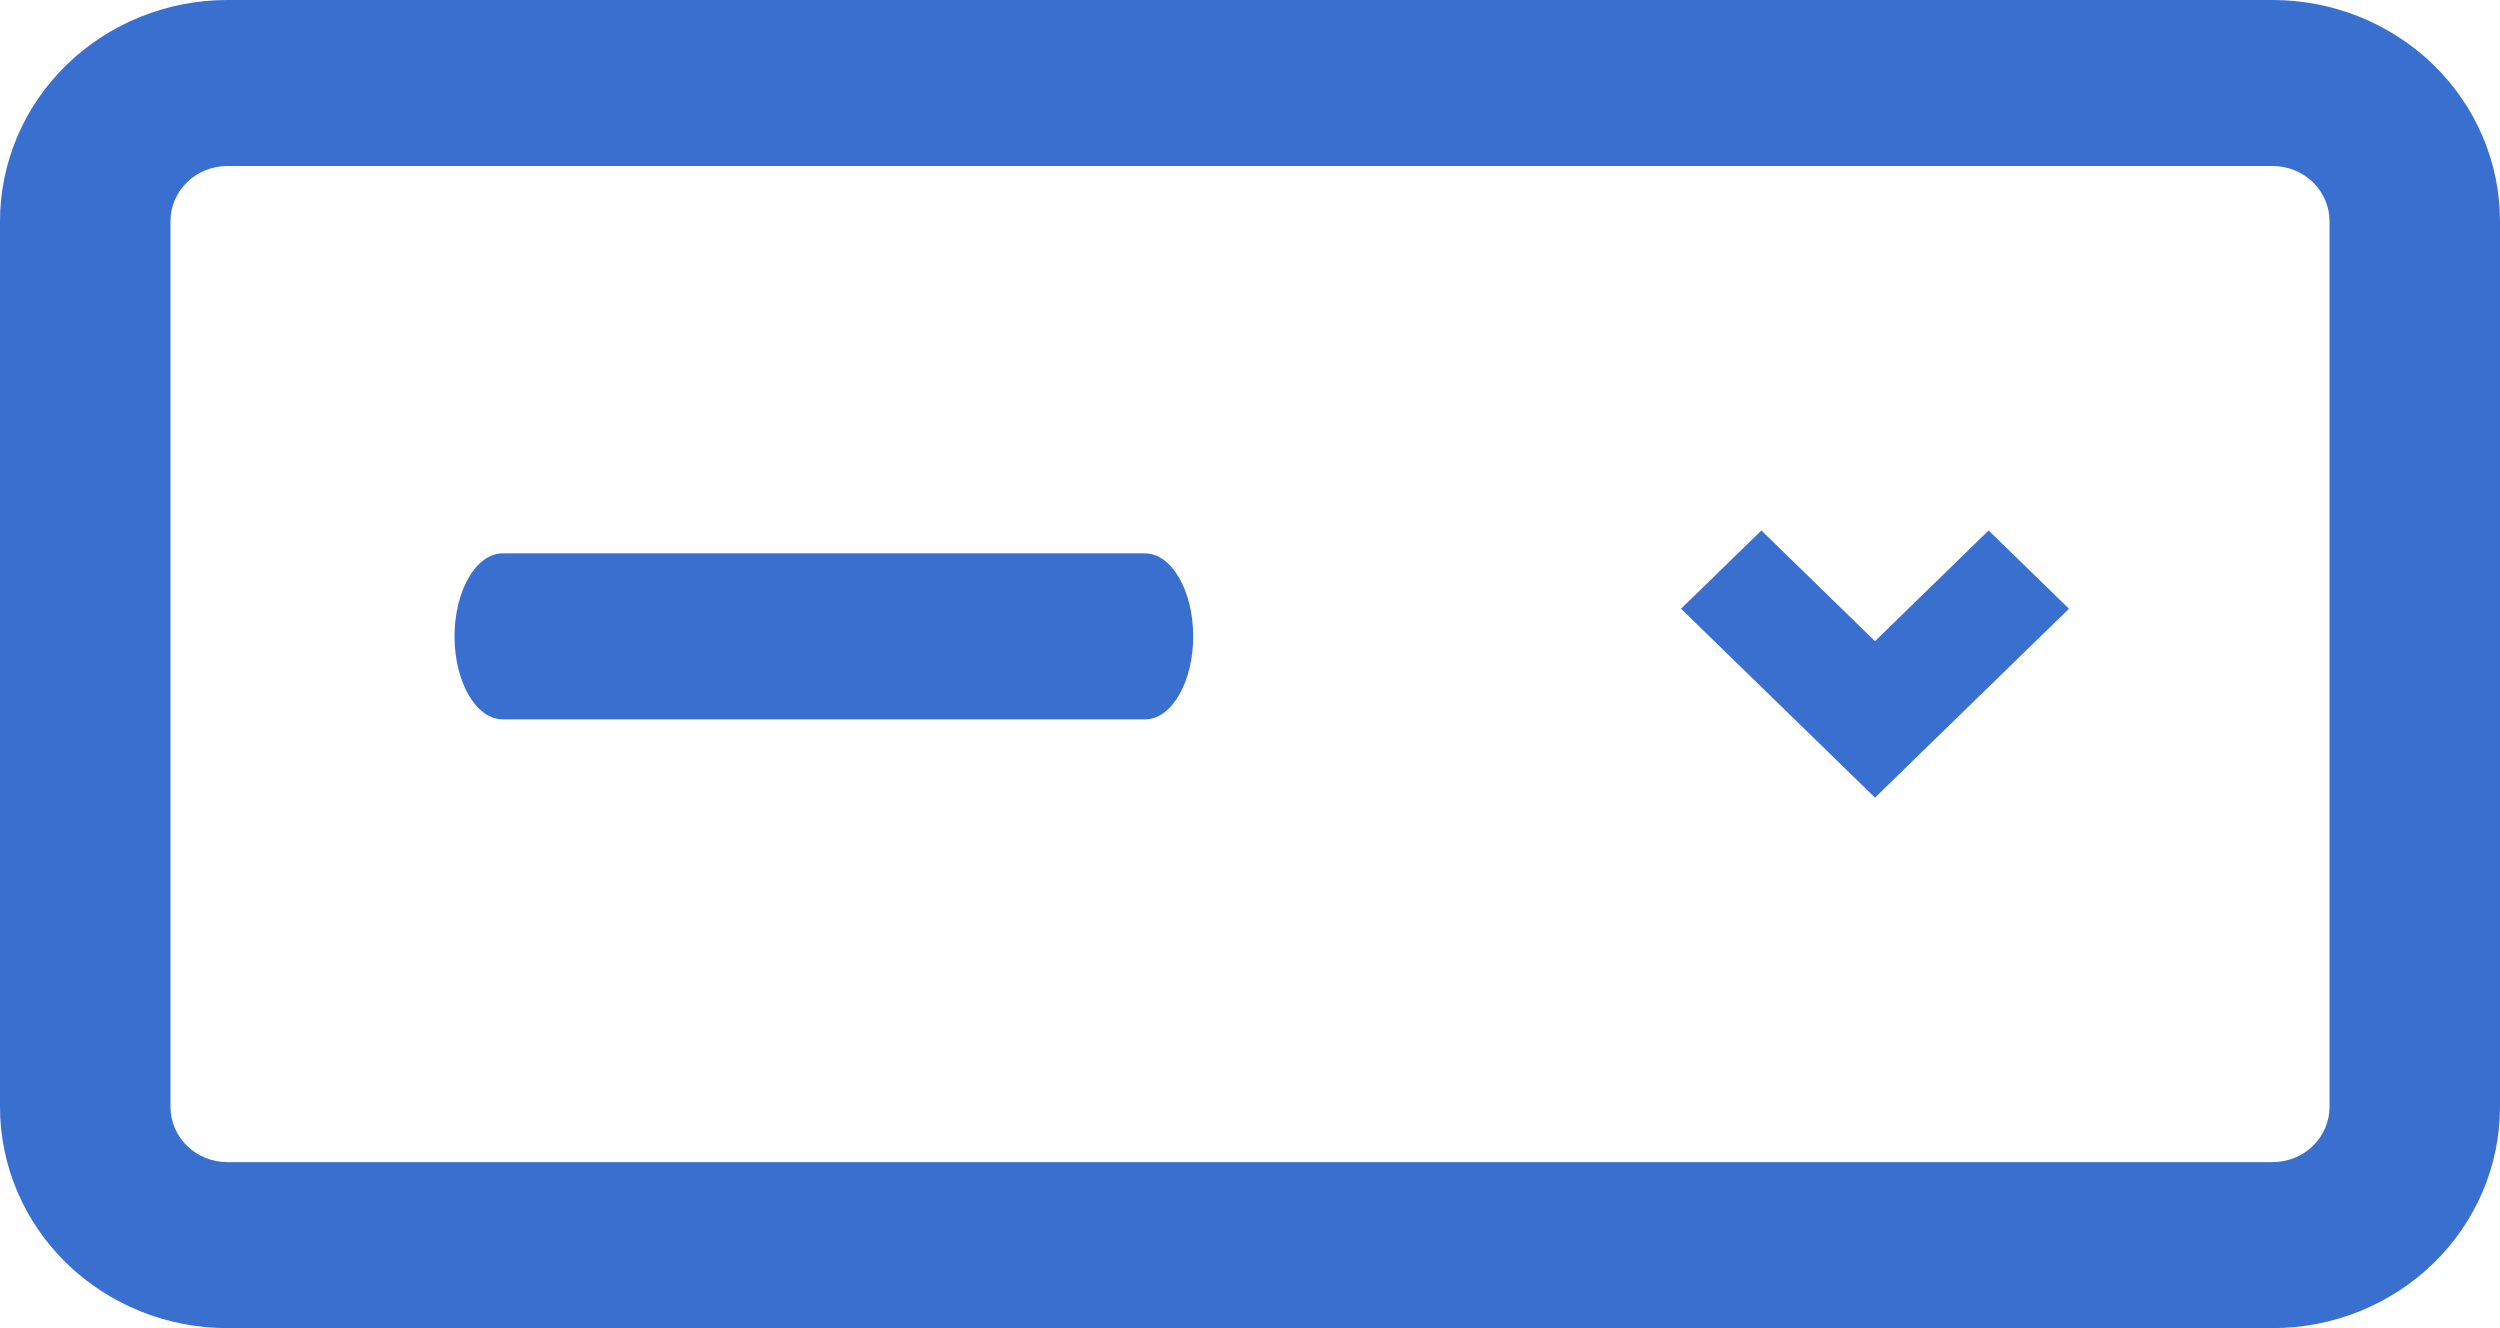 <svg width="32" height="17" viewBox="0 0 32 17" fill="none" xmlns="http://www.w3.org/2000/svg">
<g clip-path="url(#clip0_344_1639)">
<path fill-rule="evenodd" clip-rule="evenodd" d="M29.091 2.125H2.909C2.716 2.125 2.531 2.2 2.395 2.332C2.258 2.465 2.182 2.645 2.182 2.833V14.167C2.182 14.354 2.258 14.535 2.395 14.668C2.531 14.8 2.716 14.875 2.909 14.875H29.091C29.284 14.875 29.469 14.8 29.605 14.668C29.742 14.535 29.818 14.354 29.818 14.167V2.833C29.818 2.645 29.742 2.465 29.605 2.332C29.469 2.2 29.284 2.125 29.091 2.125ZM2.909 0C2.138 0 1.398 0.299 0.852 0.83C0.306 1.361 0 2.082 0 2.833L0 14.167C0 14.918 0.306 15.639 0.852 16.17C1.398 16.701 2.138 17 2.909 17H29.091C29.862 17 30.602 16.701 31.148 16.17C31.694 15.639 32 14.918 32 14.167V2.833C32 2.082 31.694 1.361 31.148 0.83C30.602 0.299 29.862 0 29.091 0L2.909 0ZM5.818 8.146C5.818 7.559 6.095 7.083 6.435 7.083H14.656C14.996 7.083 15.273 7.559 15.273 8.146C15.273 8.732 14.996 9.208 14.656 9.208H6.435C6.095 9.208 5.818 8.732 5.818 8.146ZM23.06 7.291L22.546 6.79L21.517 7.792L22.031 8.292L23.486 9.709L24 10.21L24.514 9.709L25.969 8.292L26.483 7.792L25.454 6.79L24.94 7.291L24 8.207L23.06 7.291Z" fill="#3970D0"/>
</g>
<defs>
<clipPath id="clip0_344_1639">
<rect width="32" height="17" fill="white"/>
</clipPath>
</defs>
</svg>
